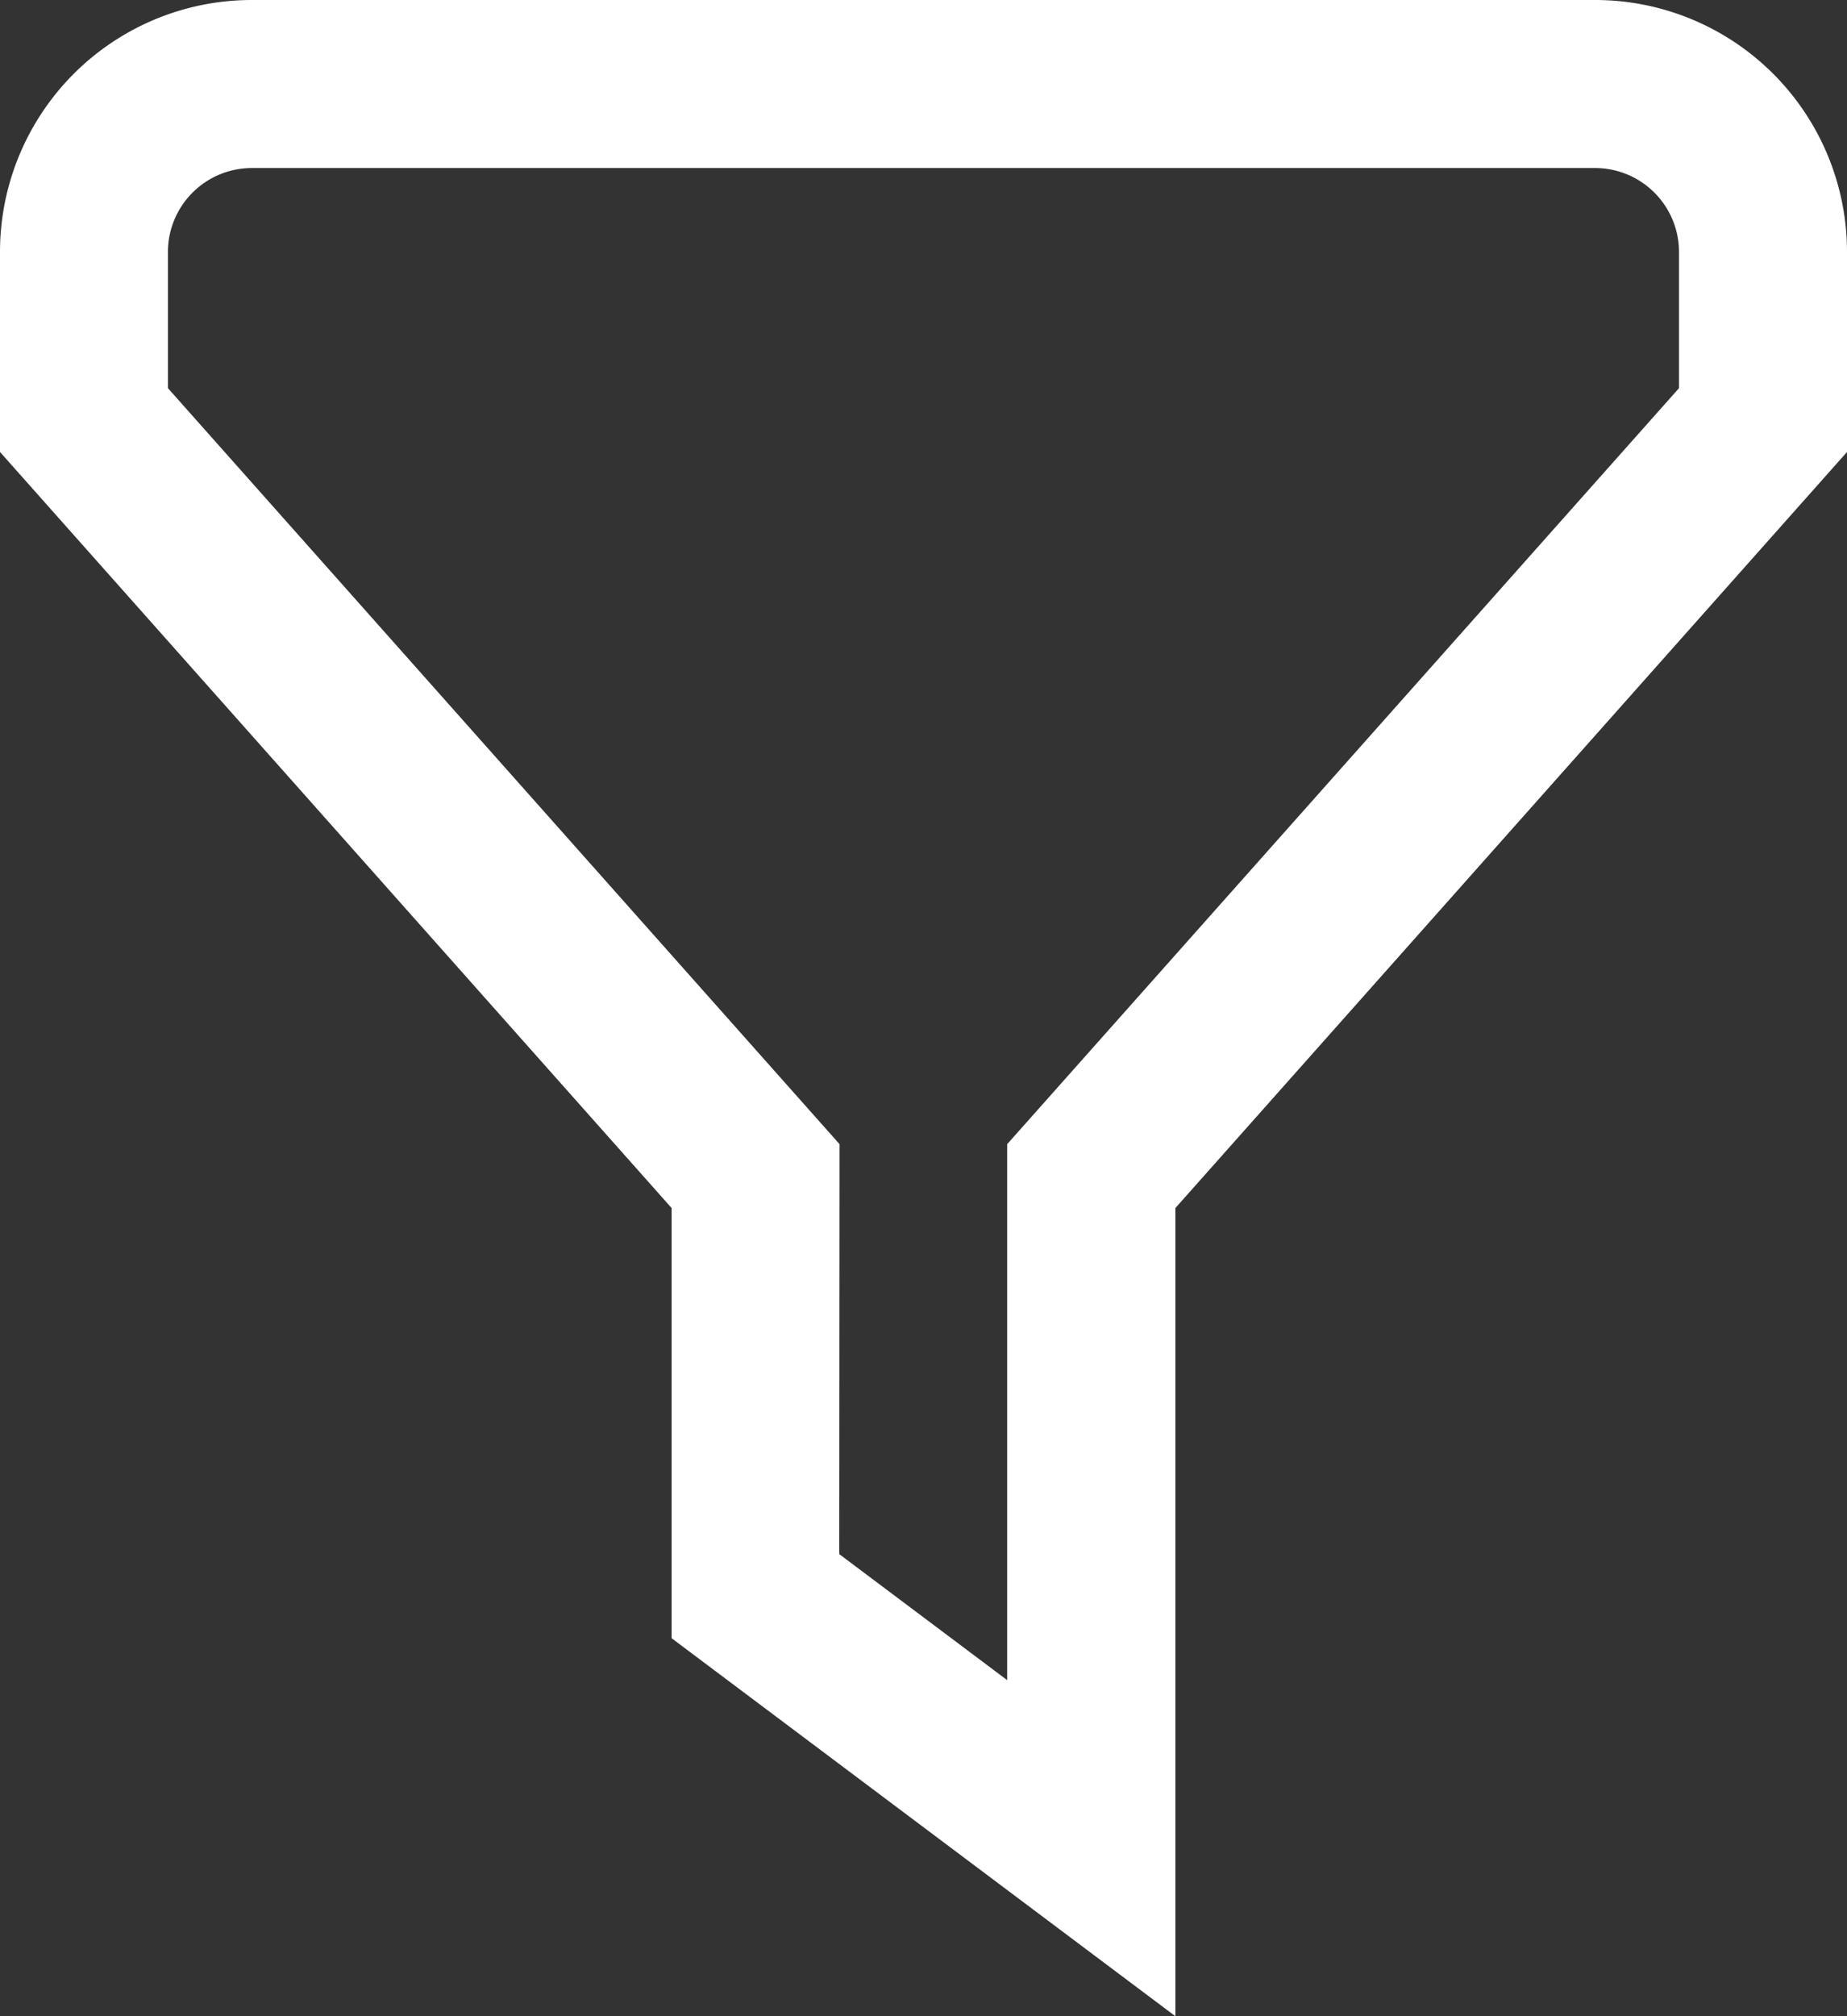 <svg id="ico-filter-white" xmlns="http://www.w3.org/2000/svg" xmlns:xlink="http://www.w3.org/1999/xlink" width="26.926" height="29.373" viewBox="0 0 26.926 29.373">
  <rect x="0" y="0" width="26.926" height="29.373" fill="#333333" stroke="none"/>
  <defs>
    <clipPath id="clip-path">
      <rect id="Rettangolo_32" data-name="Rettangolo 32" width="26.926" height="29.373" fill="#fff"/>
    </clipPath>
  </defs>
  <g id="Raggruppa_18" data-name="Raggruppa 18" clip-path="url(#clip-path)">
    <path id="Tracciato_4" data-name="Tracciato 4" d="M17.135,29.374,9.791,23.867V17.6L0,6.585V3.672A3.671,3.671,0,0,1,3.672,0H23.254a3.672,3.672,0,0,1,3.672,3.672V6.585L17.135,17.6Zm-4.9-6.732,2.448,1.836V16.669L24.477,5.655V3.672a1.224,1.224,0,0,0-1.223-1.224H3.672A1.224,1.224,0,0,0,2.448,3.672V5.655l9.791,11.014Z" transform="translate(0 0)" fill="#fff"/>
  </g>
</svg>
